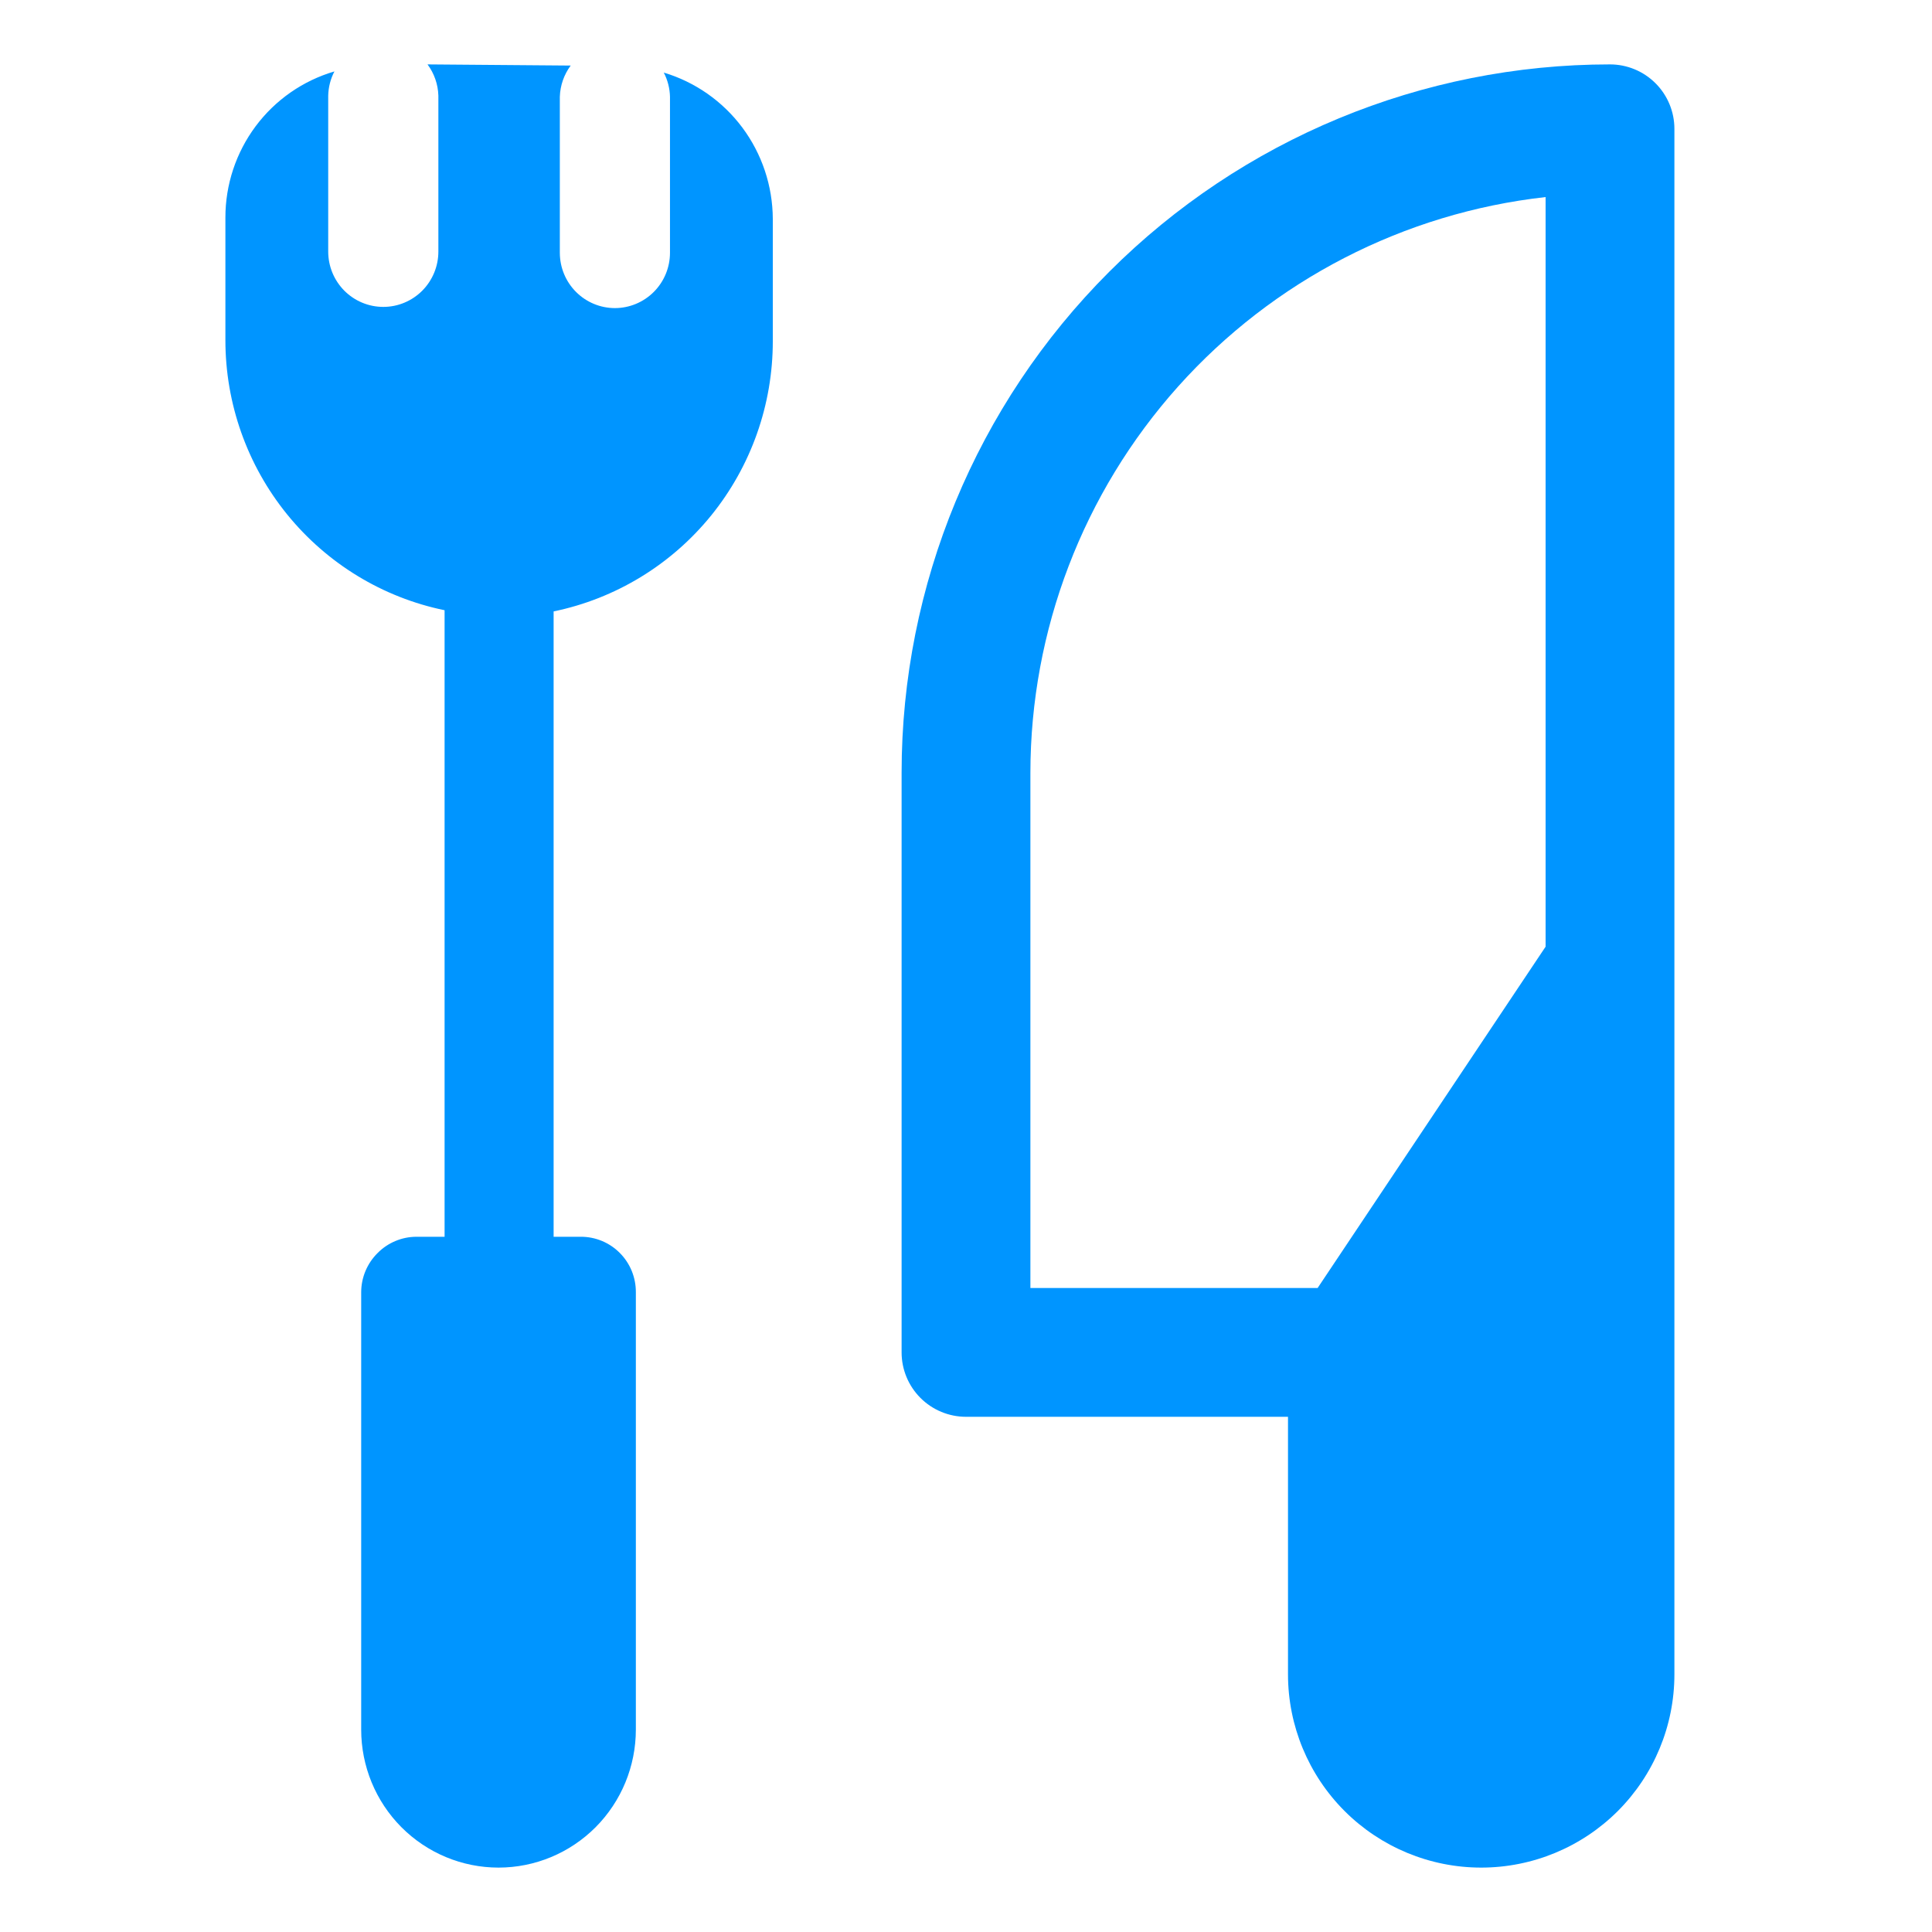 <svg width="60" height="60" viewBox="0 0 60 60" fill="none" xmlns="http://www.w3.org/2000/svg">
<path d="M52 52V4C52 3.47 51.789 2.961 51.414 2.586C51.039 2.211 50.53 2 50 2C44.165 2 38.569 4.318 34.444 8.444C30.318 12.569 28 18.165 28 24L28 42C28 42.53 28.211 43.039 28.586 43.414C28.961 43.789 29.47 44 30 44H40V52C40 53.591 40.632 55.117 41.757 56.243C42.883 57.368 44.409 58 46 58C47.591 58 49.117 57.368 50.243 56.243C51.368 55.117 52 53.591 52 52ZM32 24C32.002 19.574 33.635 15.304 36.586 12.005C39.538 8.707 43.601 6.612 48 6.12V29.4L40.92 40H32L32 24Z" fill="#0095FF"/>
<path fill-rule="evenodd" clip-rule="evenodd" d="M17.193 38.409V18.988C19.116 18.591 20.843 17.54 22.084 16.011C23.324 14.482 24.001 12.569 24 10.597V6.795C23.995 5.773 23.664 4.78 23.054 3.962C22.444 3.145 21.589 2.546 20.614 2.254C20.735 2.486 20.801 2.743 20.807 3.005V7.848C20.807 8.304 20.627 8.742 20.306 9.064C19.985 9.386 19.55 9.568 19.096 9.568C18.643 9.568 18.207 9.386 17.887 9.064C17.566 8.742 17.386 8.304 17.386 7.848V3.005C17.397 2.655 17.515 2.317 17.723 2.036L13.277 2C13.486 2.281 13.603 2.619 13.614 2.969V7.812C13.614 8.038 13.57 8.261 13.484 8.47C13.398 8.678 13.272 8.868 13.113 9.028C12.954 9.187 12.766 9.314 12.558 9.4C12.351 9.487 12.128 9.531 11.904 9.531C11.679 9.531 11.457 9.487 11.249 9.4C11.041 9.314 10.853 9.187 10.694 9.028C10.535 8.868 10.409 8.678 10.323 8.47C10.237 8.261 10.193 8.038 10.193 7.812V2.969C10.199 2.707 10.265 2.45 10.386 2.218C9.408 2.505 8.55 3.102 7.939 3.921C7.329 4.74 6.999 5.735 7 6.758L7 10.56C6.999 12.533 7.676 14.445 8.916 15.974C10.157 17.503 11.884 18.555 13.807 18.951V38.409H12.928C12.704 38.41 12.482 38.455 12.275 38.543C12.068 38.63 11.881 38.757 11.723 38.918C11.563 39.076 11.437 39.265 11.35 39.472C11.263 39.68 11.218 39.903 11.217 40.128L11.217 53.714C11.217 54.85 11.666 55.941 12.466 56.745C13.266 57.548 14.351 58 15.482 58C16.613 58 17.698 57.548 18.498 56.745C19.298 55.941 19.747 54.85 19.747 53.714V40.128C19.748 39.902 19.704 39.678 19.619 39.469C19.533 39.26 19.407 39.07 19.248 38.911C19.089 38.751 18.9 38.624 18.692 38.538C18.484 38.452 18.261 38.408 18.036 38.409H17.193Z" fill="#0095FF"/>
</svg>
